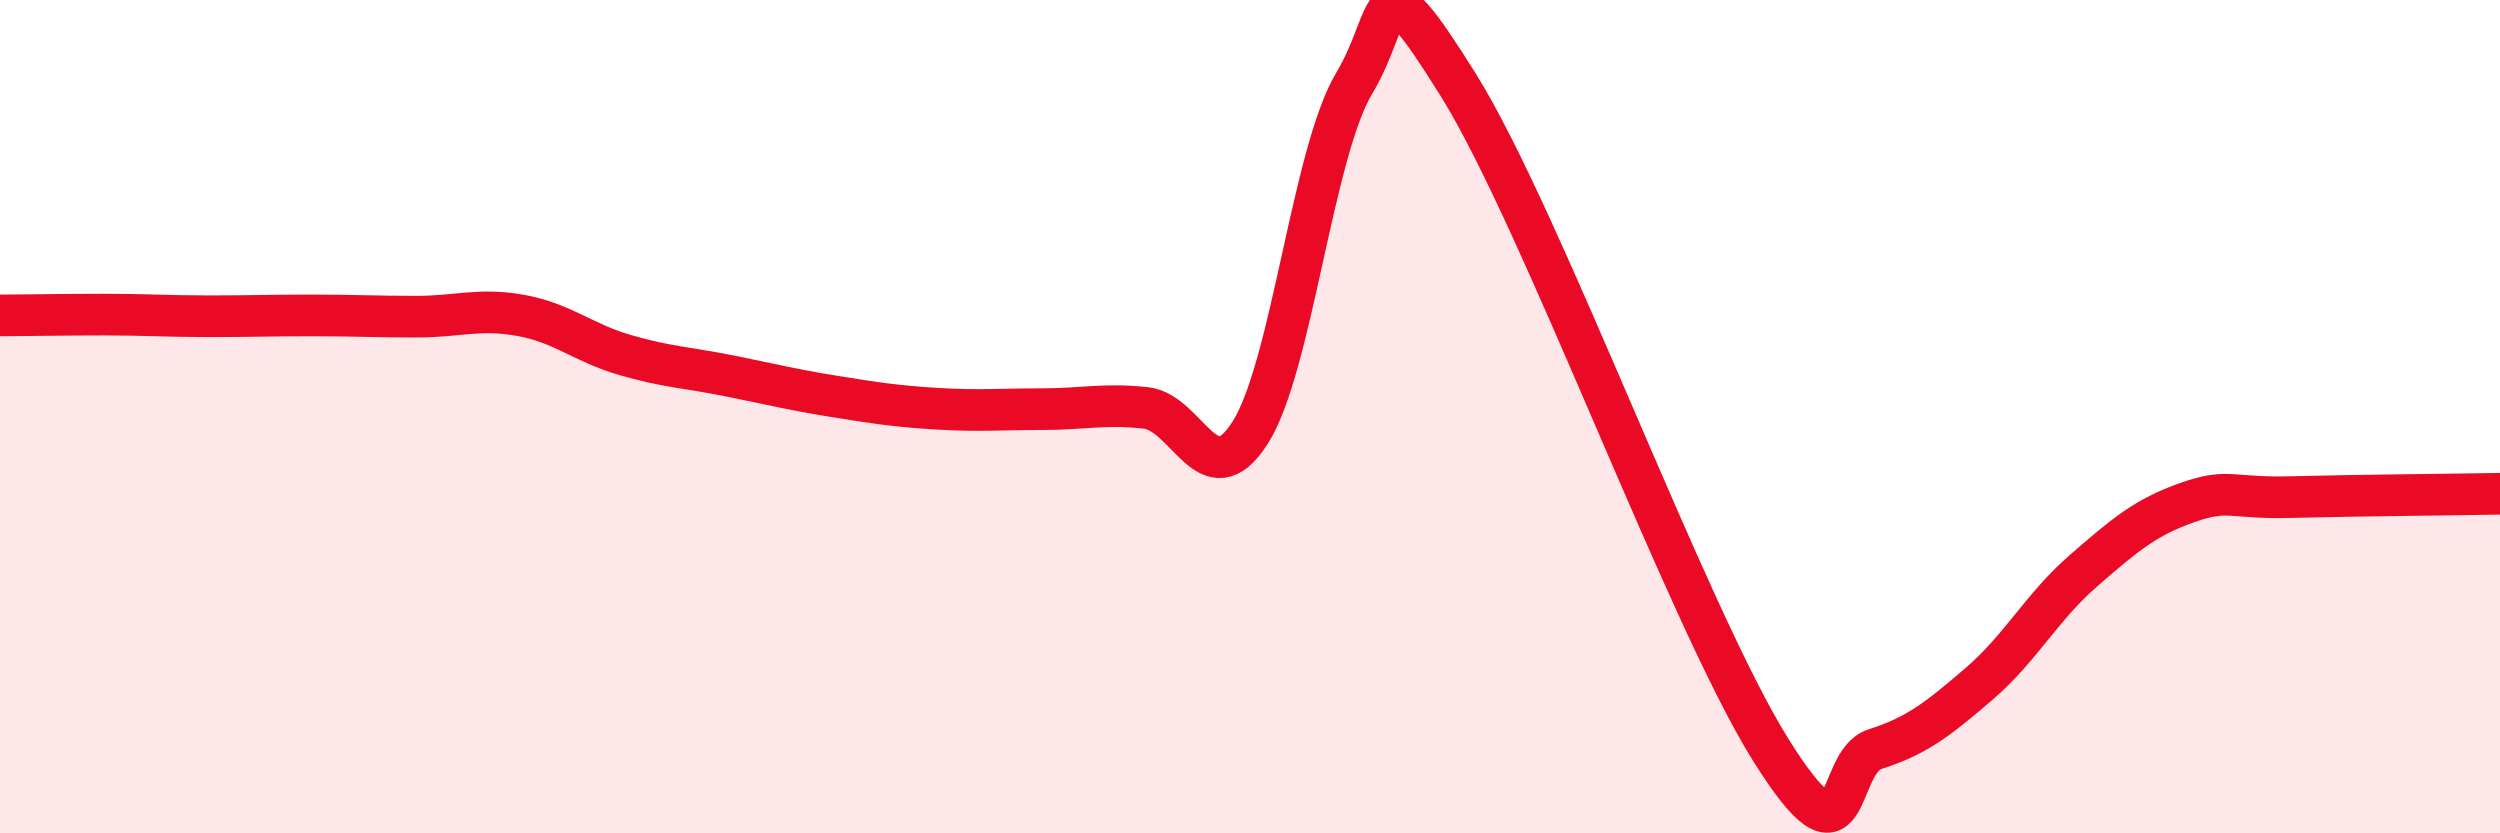 
    <svg width="60" height="20" viewBox="0 0 60 20" xmlns="http://www.w3.org/2000/svg">
      <path
        d="M 0,7.57 C 0.5,7.57 1.5,7.55 2.5,7.55 C 3.5,7.55 4,7.59 5,7.59 C 6,7.59 6.5,7.57 7.5,7.57 C 8.5,7.57 9,7.6 10,7.6 C 11,7.6 11.5,7.39 12.5,7.57 C 13.5,7.75 14,8.23 15,8.52 C 16,8.81 16.5,8.82 17.5,9.02 C 18.5,9.22 19,9.35 20,9.51 C 21,9.67 21.5,9.75 22.5,9.81 C 23.5,9.87 24,9.82 25,9.82 C 26,9.82 26.5,9.68 27.5,9.79 C 28.5,9.9 29,11.95 30,10.39 C 31,8.83 31.5,3.67 32.5,2 C 33.5,0.33 33,-1.16 35,2.04 C 37,5.24 40.5,14.81 42.5,18 C 44.5,21.19 44,18.3 45,17.98 C 46,17.66 46.5,17.27 47.5,16.41 C 48.5,15.55 49,14.57 50,13.7 C 51,12.83 51.5,12.41 52.5,12.06 C 53.5,11.71 53.5,11.97 55,11.93 C 56.5,11.89 59,11.87 60,11.85L60 20L0 20Z"
        fill="#EB0A25"
        opacity="0.1"
        stroke-linecap="round"
        stroke-linejoin="round"
      />
      <path
        d="M 0,7.57 C 0.5,7.57 1.5,7.55 2.5,7.55 C 3.5,7.55 4,7.59 5,7.59 C 6,7.59 6.5,7.57 7.5,7.57 C 8.5,7.57 9,7.6 10,7.6 C 11,7.6 11.5,7.39 12.5,7.57 C 13.5,7.75 14,8.23 15,8.52 C 16,8.81 16.5,8.82 17.5,9.02 C 18.5,9.22 19,9.35 20,9.51 C 21,9.67 21.5,9.75 22.5,9.81 C 23.5,9.87 24,9.82 25,9.82 C 26,9.82 26.5,9.68 27.5,9.79 C 28.5,9.9 29,11.95 30,10.39 C 31,8.83 31.5,3.67 32.5,2 C 33.5,0.33 33,-1.16 35,2.04 C 37,5.24 40.5,14.81 42.5,18 C 44.5,21.19 44,18.3 45,17.98 C 46,17.66 46.5,17.27 47.5,16.41 C 48.5,15.55 49,14.57 50,13.7 C 51,12.83 51.5,12.41 52.5,12.06 C 53.5,11.71 53.5,11.97 55,11.93 C 56.5,11.89 59,11.87 60,11.85"
        stroke="#EB0A25"
        stroke-width="1"
        fill="none"
        stroke-linecap="round"
        stroke-linejoin="round"
      />
    </svg>
  